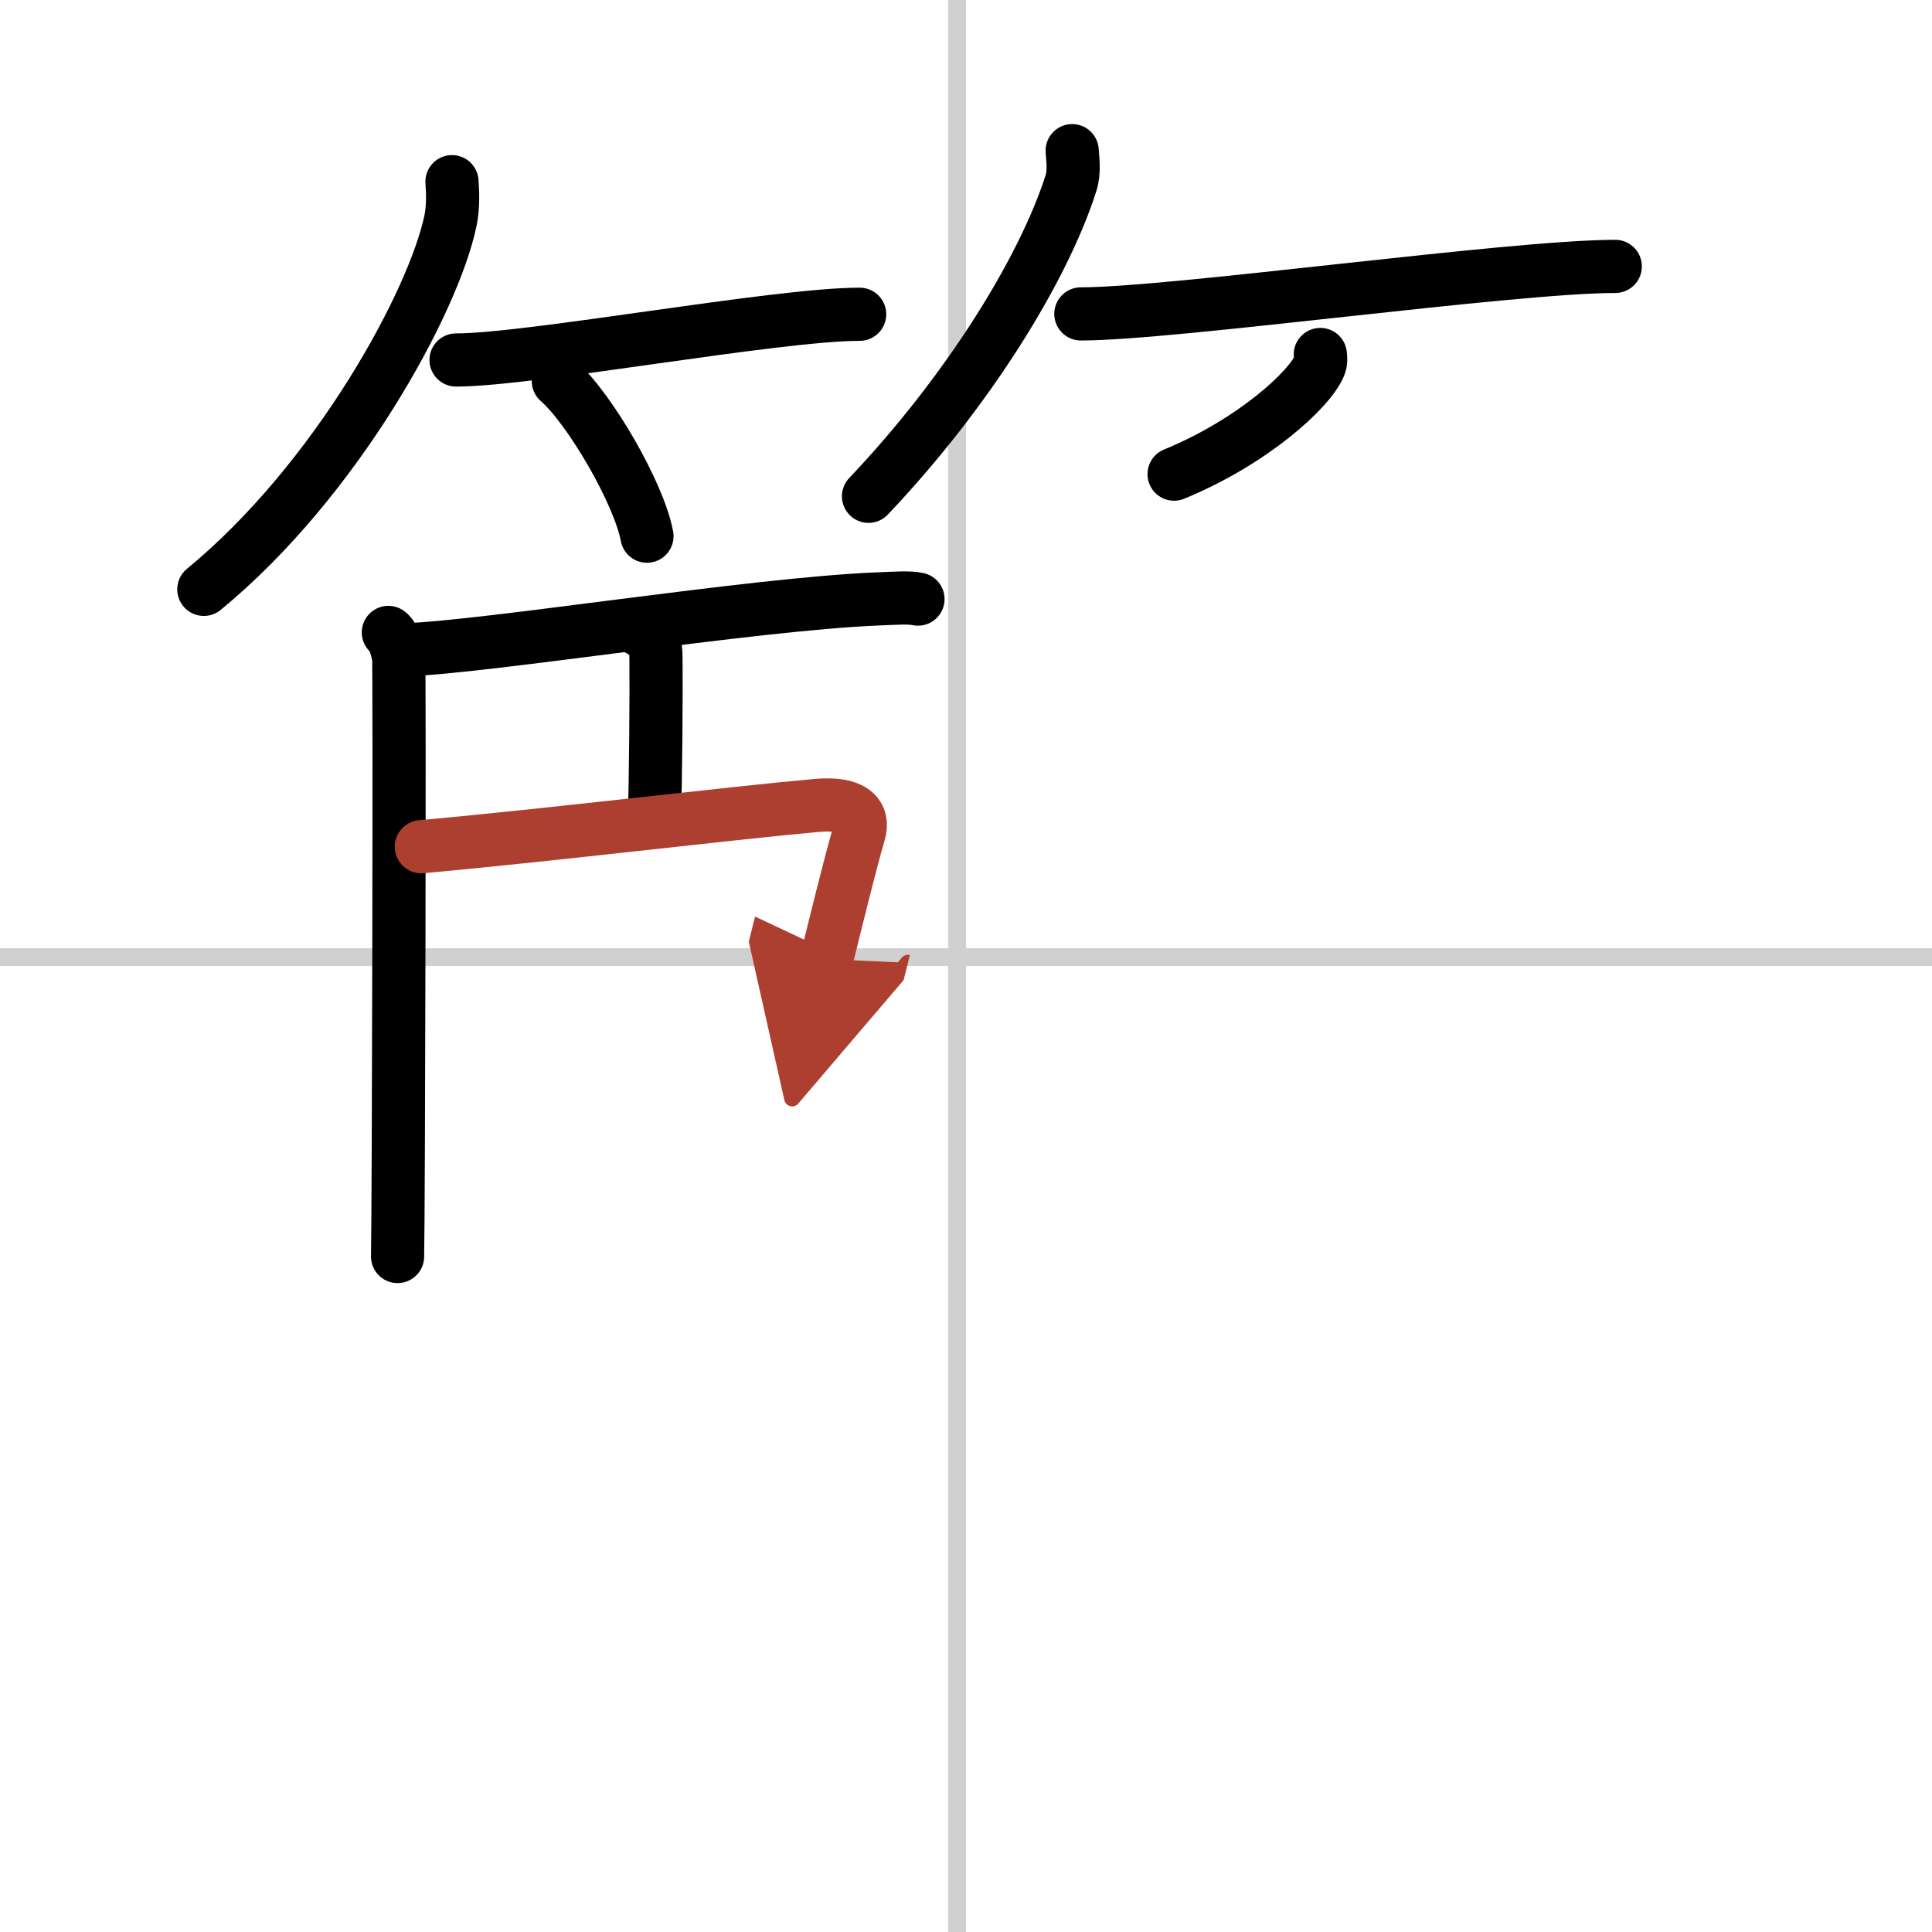 <svg width="400" height="400" viewBox="0 0 109 109" xmlns="http://www.w3.org/2000/svg"><defs><marker id="a" markerWidth="4" orient="auto" refX="1" refY="5" viewBox="0 0 10 10"><polyline points="0 0 10 5 0 10 1 5" fill="#ad3f31" stroke="#ad3f31"/></marker></defs><g fill="none" stroke="#000" stroke-linecap="round" stroke-linejoin="round" stroke-width="3"><rect width="100%" height="100%" fill="#fff" stroke="#fff"/><line x1="54" x2="54" y2="109" stroke="#d0d0d0" stroke-width="1"/><line x2="109" y1="54" y2="54" stroke="#d0d0d0" stroke-width="1"/><path d="m25.5 10.25c0.04 0.54 0.08 1.4-0.08 2.18-0.95 4.59-6.43 14.66-13.92 20.82"/><path d="m25.73 20.31c4.18 0 18.08-2.58 22.77-2.58"/><path d="m31.5 21.5c1.77 1.54 4.56 6.35 5 8.75"/><path d="M60.49,8.5c0.03,0.46,0.14,1.2-0.07,1.84C58.88,15.17,54.63,22.07,49,28"/><path d="m60.98 17.71c5.21 0 24.3-2.68 30.15-2.68"/><path d="m74.49 20c0.02 0.16 0.05 0.41-0.05 0.64-0.56 1.35-3.79 4.3-8.2 6.11"/><path d="m21.91 35.68c0.32 0.22 0.51 0.99 0.58 1.43 0.06 0.44 0 31.03-0.06 33.78"/><path d="m22.84 36.66c4.57-0.14 19.56-2.58 26.68-2.87 1.08-0.04 1.73-0.1 2.27 0.01"/><path d="m36.05 35.53c0.8 0.42 0.96 0.75 0.96 1.63 0.02 2.04-0.02 7.1-0.09 8.83"/><path d="m23.77 47.77c7.42-0.67 17.18-1.87 22.33-2.33 2.08-0.18 2.66 0.57 2.37 1.55-0.52 1.78-1.3 4.98-1.83 7.12" marker-end="url(#a)" stroke="#ad3f31"/></g></svg>
